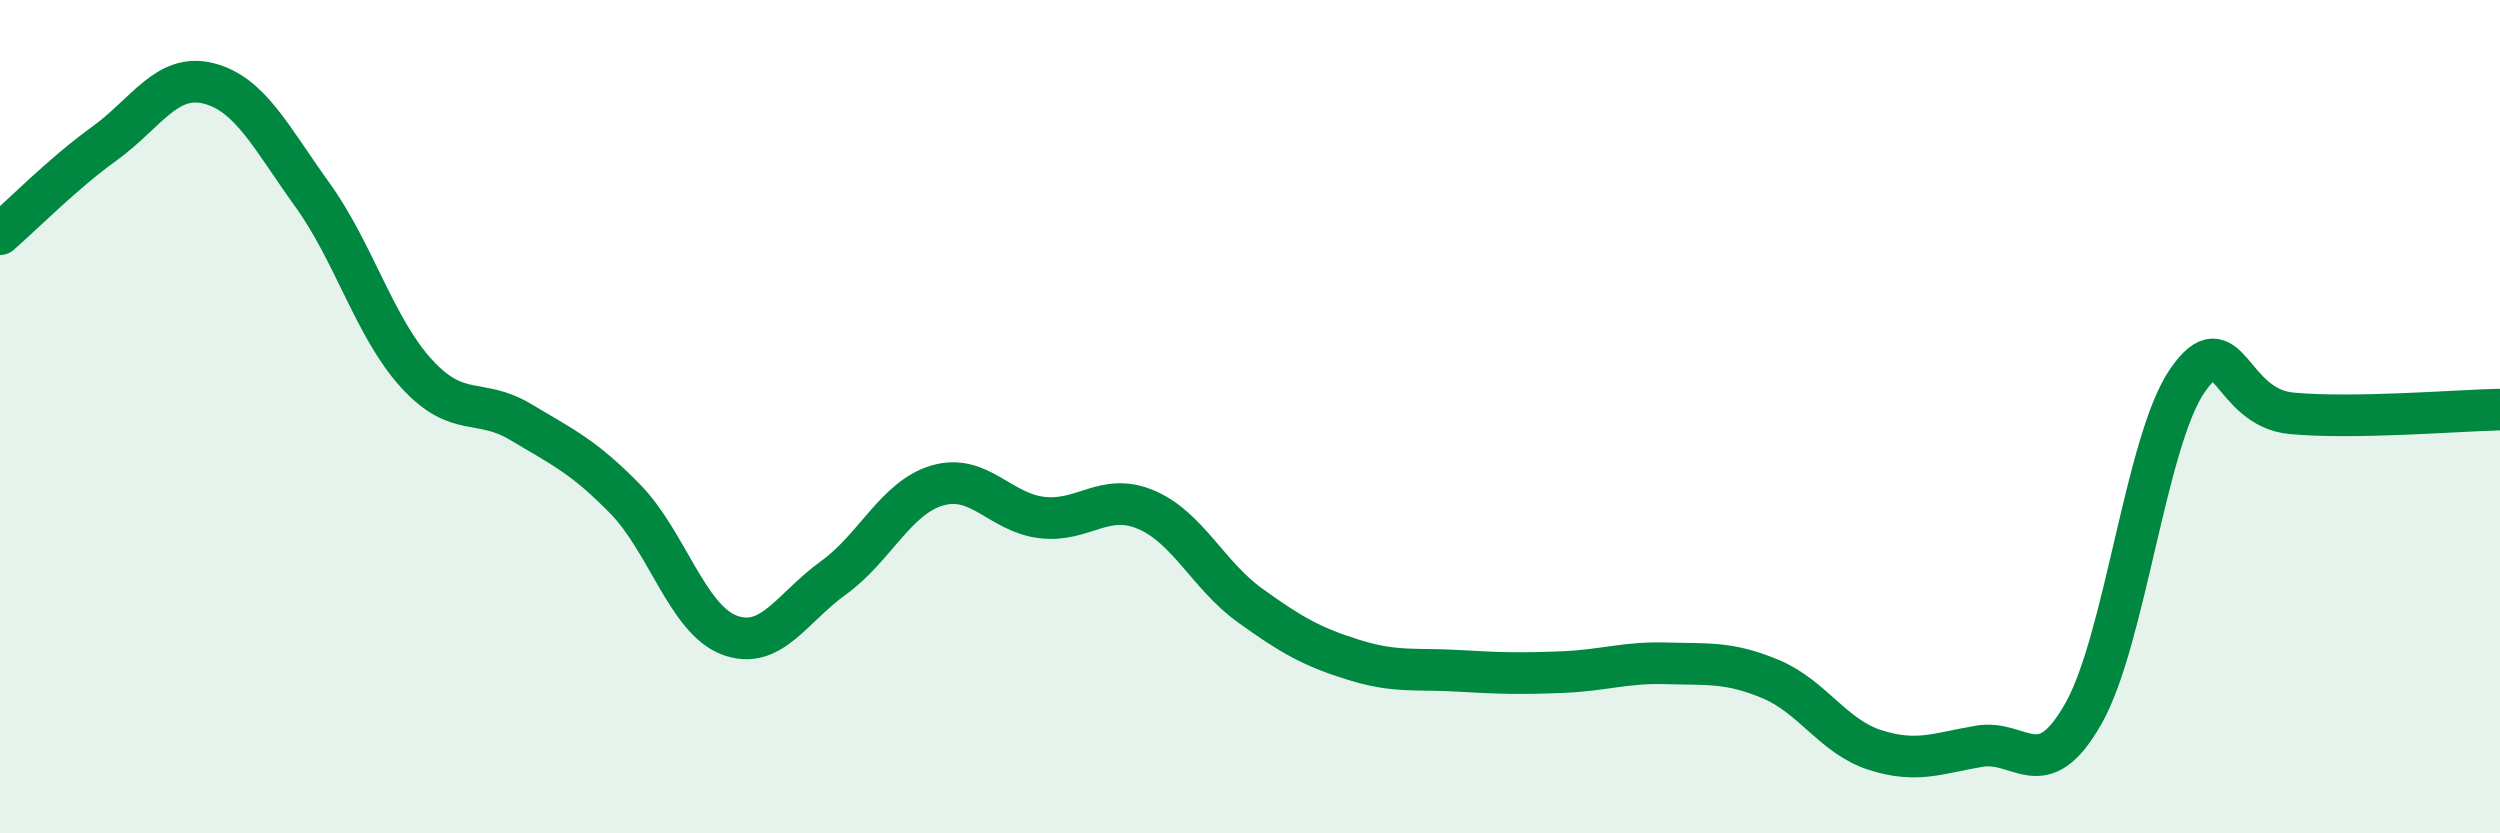
    <svg width="60" height="20" viewBox="0 0 60 20" xmlns="http://www.w3.org/2000/svg">
      <path
        d="M 0,5.62 C 0.5,5.19 1.5,4.17 2.5,3.45 C 3.5,2.73 4,1.75 5,2 C 6,2.25 6.5,3.29 7.5,4.68 C 8.5,6.07 9,7.88 10,8.97 C 11,10.06 11.5,9.53 12.5,10.13 C 13.5,10.73 14,10.95 15,11.97 C 16,12.99 16.5,14.86 17.5,15.24 C 18.5,15.62 19,14.59 20,13.87 C 21,13.15 21.5,11.94 22.5,11.65 C 23.5,11.36 24,12.3 25,12.42 C 26,12.54 26.5,11.81 27.5,12.23 C 28.5,12.65 29,13.81 30,14.53 C 31,15.25 31.5,15.53 32.5,15.84 C 33.5,16.15 34,16.04 35,16.1 C 36,16.16 36.5,16.17 37.5,16.13 C 38.5,16.09 39,15.89 40,15.92 C 41,15.95 41.5,15.88 42.5,16.3 C 43.5,16.72 44,17.68 45,18 C 46,18.32 46.5,18.08 47.5,17.91 C 48.5,17.74 49,18.89 50,17.13 C 51,15.37 51.5,10.57 52.5,9.13 C 53.5,7.69 53.5,9.78 55,9.92 C 56.5,10.06 59,9.85 60,9.83L60 20L0 20Z"
        fill="#008740"
        opacity="0.1"
        stroke-linecap="round"
        stroke-linejoin="round"
      />
      <path
        d="M 0,5.62 C 0.5,5.19 1.5,4.17 2.5,3.45 C 3.5,2.73 4,1.75 5,2 C 6,2.25 6.5,3.29 7.5,4.68 C 8.5,6.07 9,7.88 10,8.97 C 11,10.06 11.5,9.53 12.5,10.13 C 13.5,10.73 14,10.95 15,11.97 C 16,12.99 16.5,14.86 17.5,15.24 C 18.5,15.62 19,14.59 20,13.87 C 21,13.15 21.5,11.94 22.5,11.65 C 23.5,11.36 24,12.3 25,12.42 C 26,12.54 26.5,11.81 27.5,12.23 C 28.5,12.65 29,13.81 30,14.53 C 31,15.25 31.5,15.53 32.5,15.84 C 33.5,16.15 34,16.04 35,16.1 C 36,16.16 36.5,16.17 37.5,16.13 C 38.5,16.09 39,15.89 40,15.92 C 41,15.95 41.5,15.88 42.5,16.3 C 43.5,16.72 44,17.68 45,18 C 46,18.32 46.5,18.08 47.5,17.91 C 48.5,17.74 49,18.89 50,17.13 C 51,15.37 51.5,10.57 52.5,9.13 C 53.5,7.69 53.5,9.78 55,9.92 C 56.5,10.06 59,9.85 60,9.83"
        stroke="#008740"
        stroke-width="1"
        fill="none"
        stroke-linecap="round"
        stroke-linejoin="round"
      />
    </svg>
  